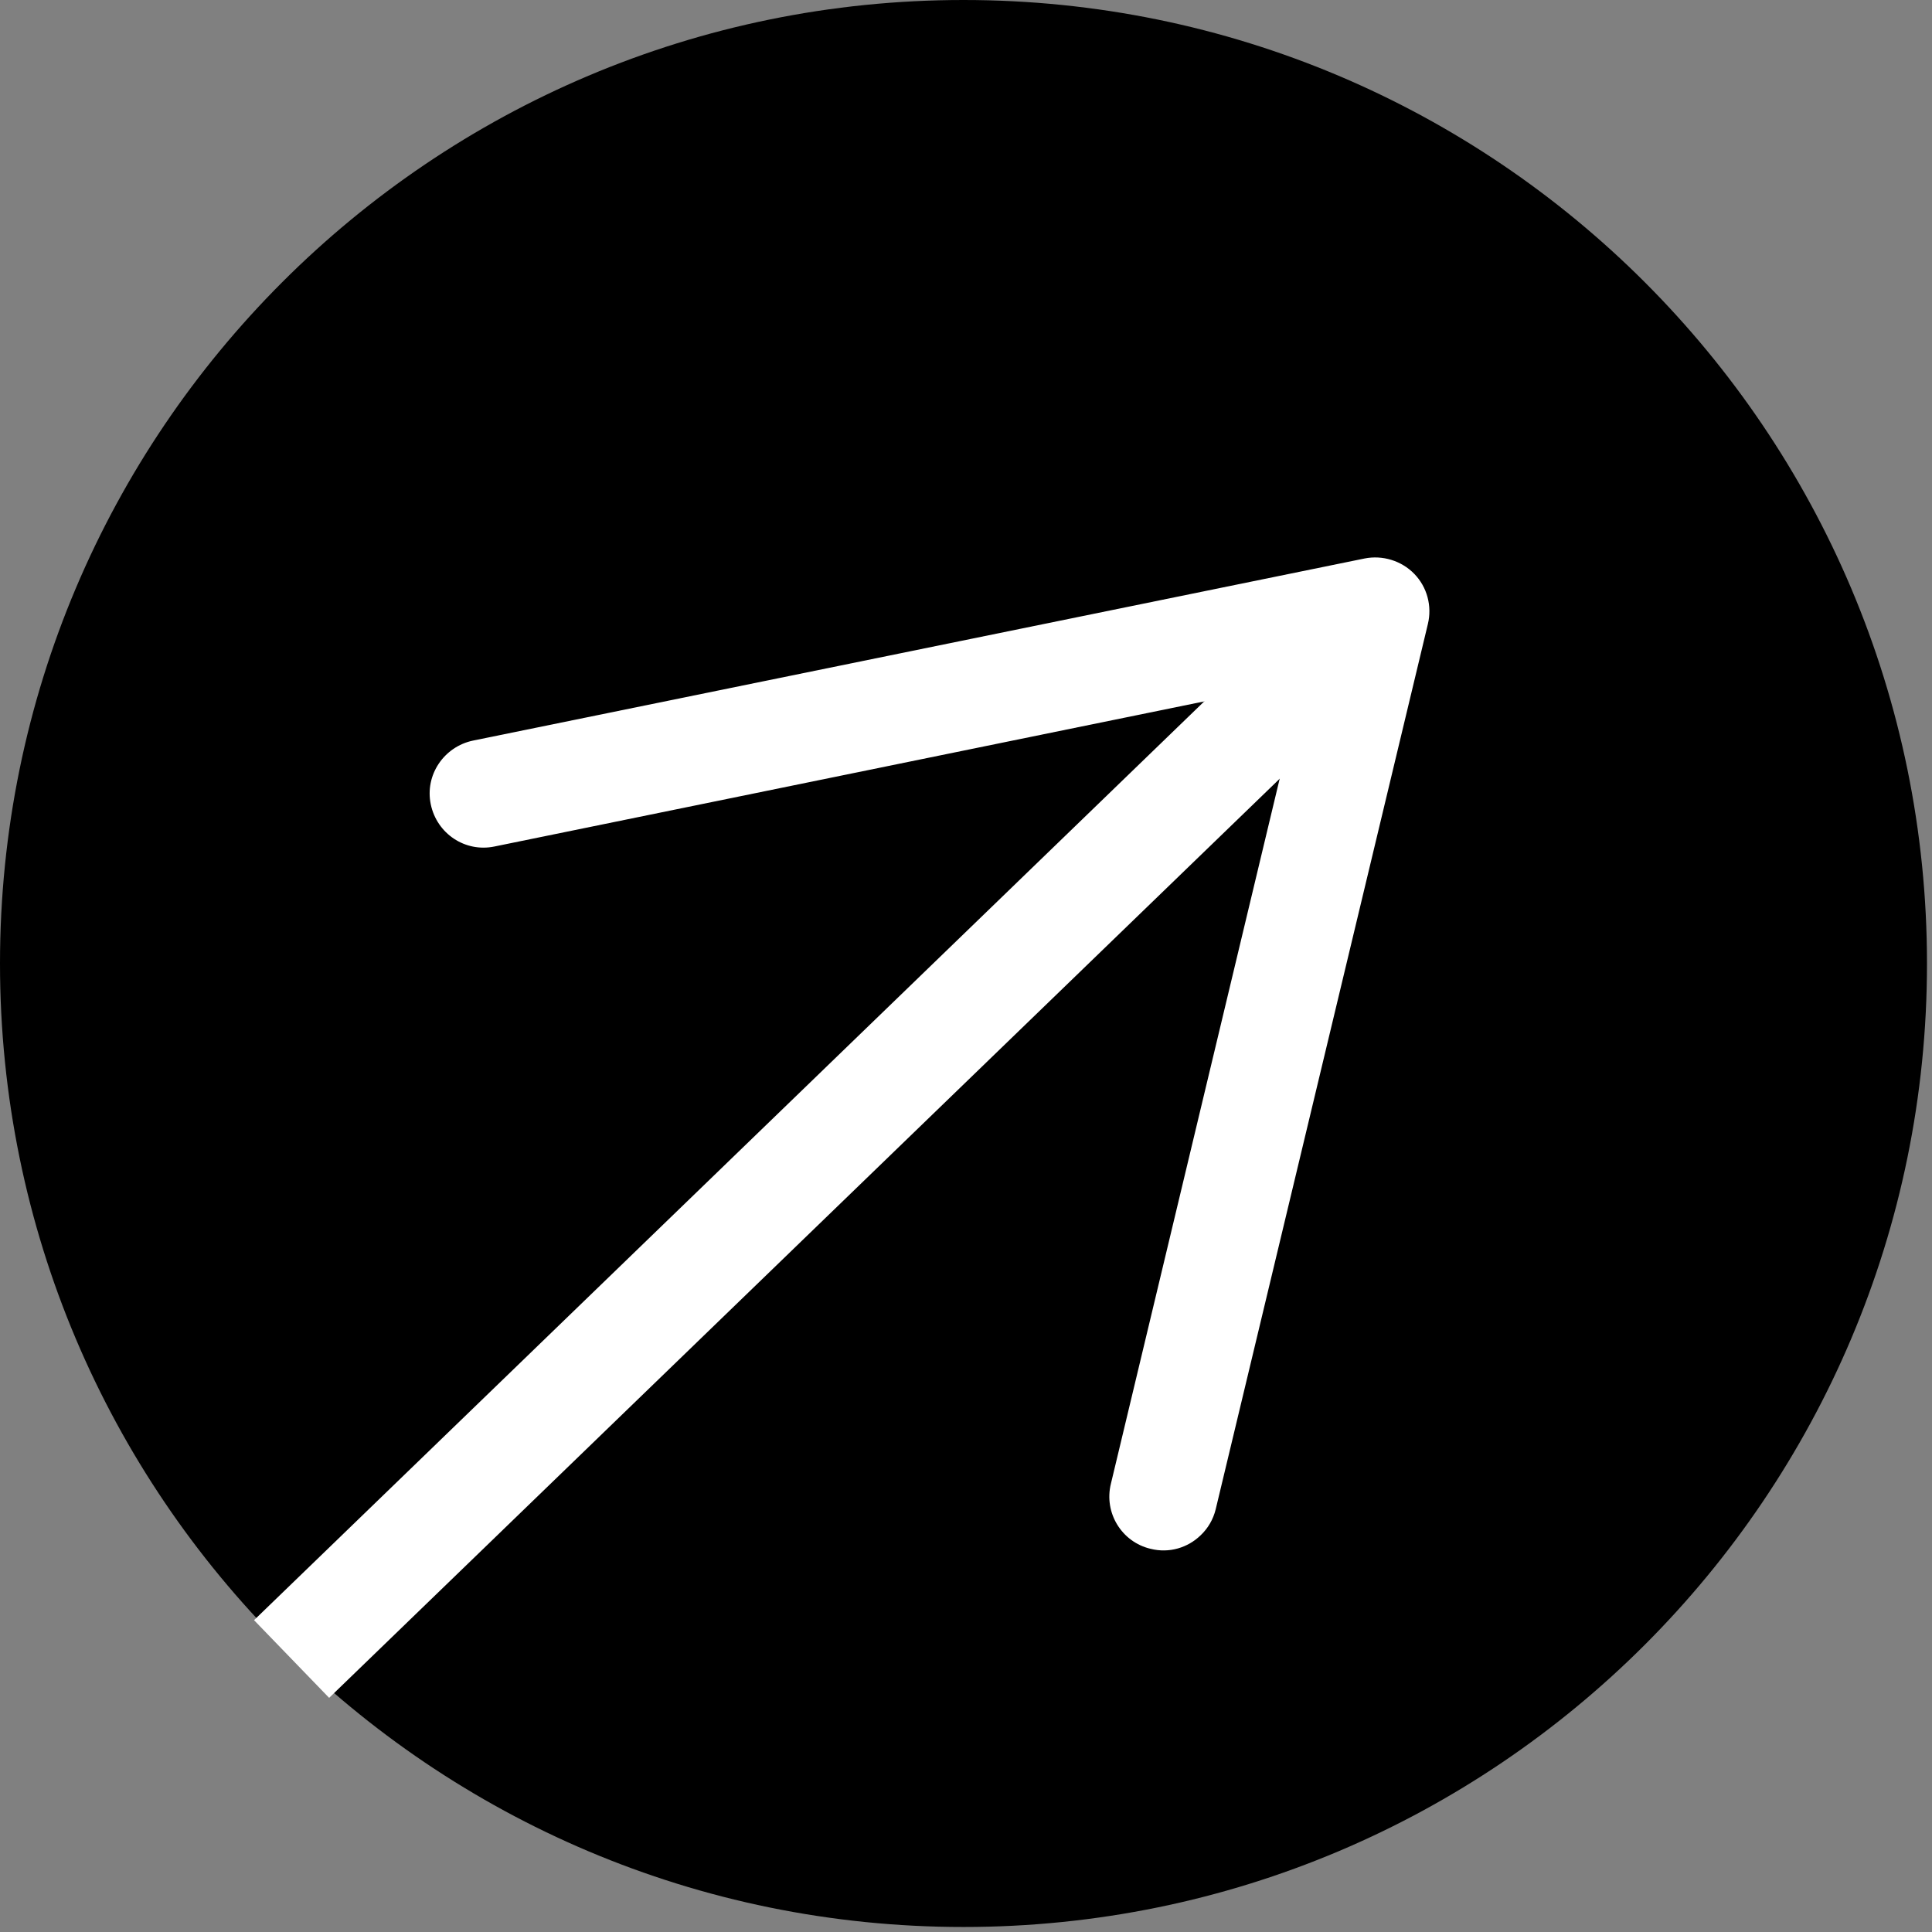 <svg width="54" height="54" viewBox="0 0 54 54" fill="none" xmlns="http://www.w3.org/2000/svg">
<rect x="0" y="0" width="54" height="54" fill="#808080" stroke="none"/>
<path d="M26.93 53.86C41.803 53.86 53.86 41.804 53.86 26.931C53.86 12.058 41.803 0 26.93 0C12.057 0 0 12.058 0 26.931C0 41.804 12.057 53.86 26.93 53.86Z" fill="black"/>
<path d="M8.15 46.37L36.91 18.561" stroke="white" stroke-width="3.02" stroke-miterlimit="10"/>
<path d="M32.16 43.29C31.35 43.1 30.85 42.281 31.05 41.471L36.42 19.04L13.82 23.66C13 23.83 12.21 23.3 12.04 22.48C11.87 21.66 12.41 20.87 13.22 20.7L38.14 15.61C38.64 15.51 39.17 15.67 39.53 16.04C39.89 16.41 40.03 16.94 39.91 17.44L33.98 42.181C33.91 42.471 33.76 42.72 33.56 42.91C33.2 43.26 32.68 43.42 32.16 43.29Z" fill="white"/>
</svg>
